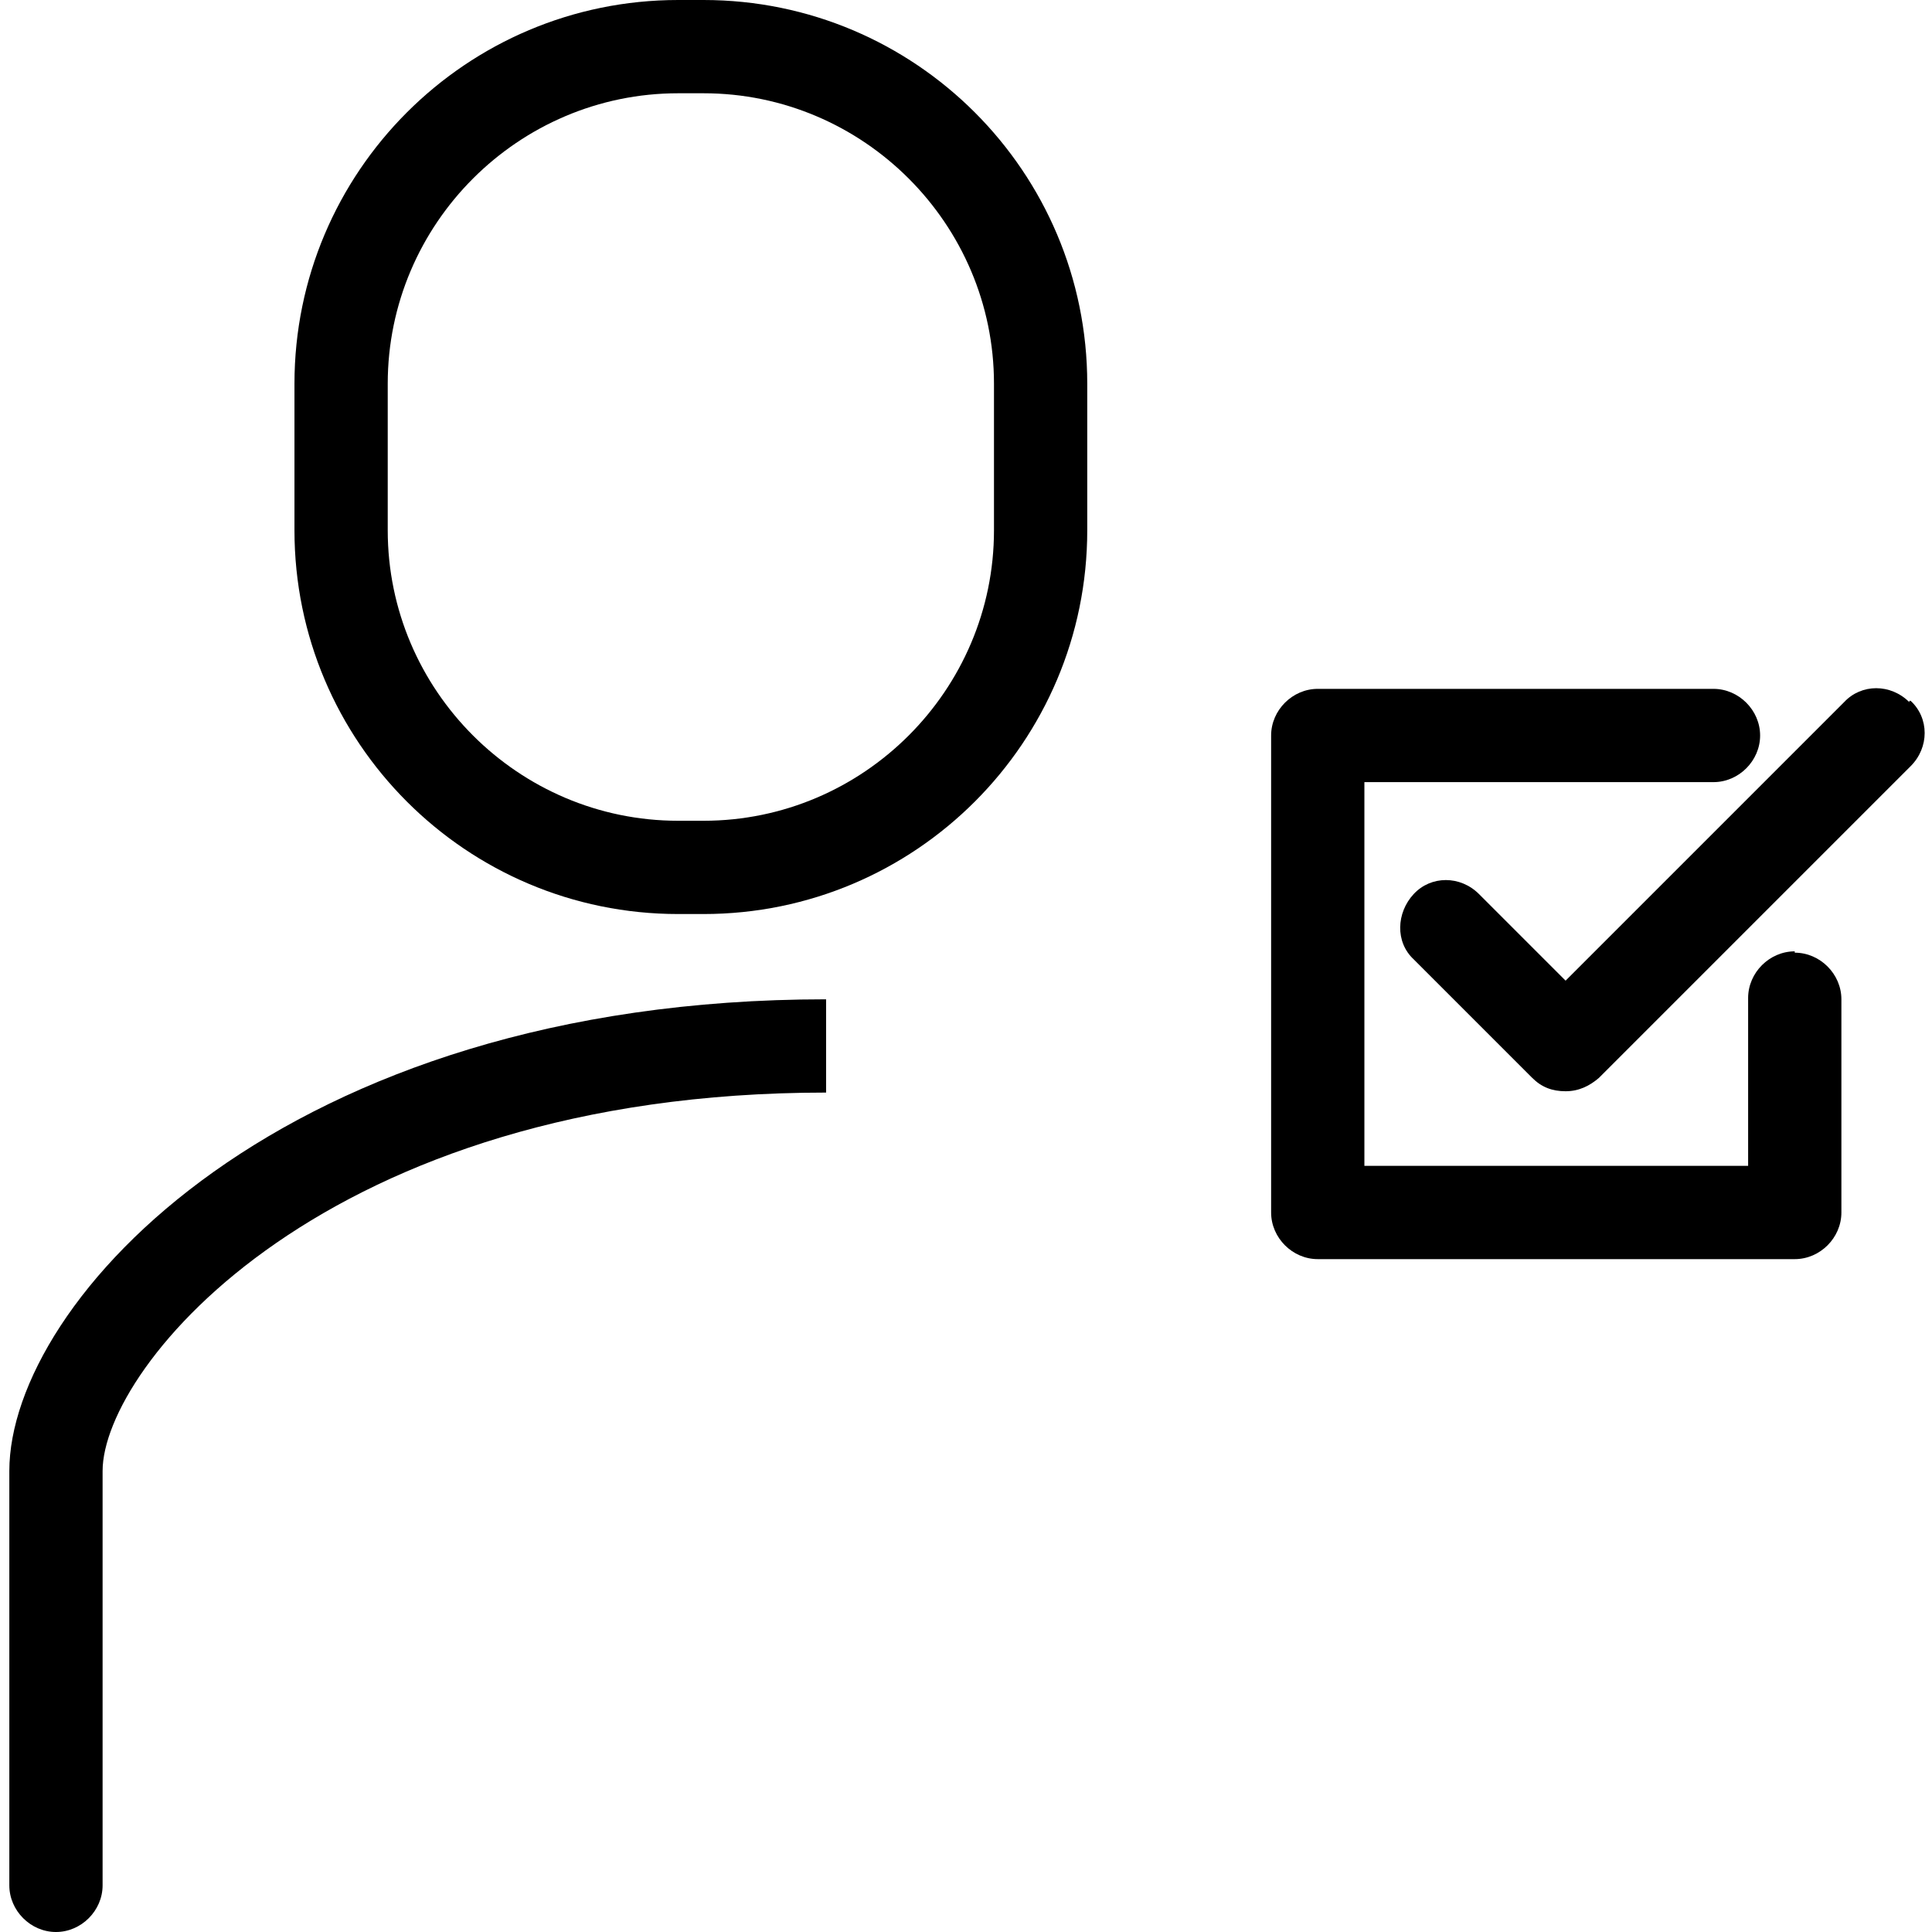 <?xml version="1.0" encoding="UTF-8"?>
<svg xmlns="http://www.w3.org/2000/svg" version="1.1" viewBox="0 0 145 145">
  <g>
    <g id="Layer_1">
      <g id="Layer_1-2" data-name="Layer_1">
        <g id="Layer_1-2">
          <g id="Layer_1-2-2" data-name="Layer_1-2">
            <g>
              <path d="M52.8,0h-1.9C35,0,22.1,12.9,22.1,28.8v11c0,15.9,12.9,28.8,28.8,28.8h1.9c15.9,0,28.8-12.9,28.8-28.8v-11C81.6,12.9,68.7,0,52.8,0ZM74.6,39.8c0,12-9.8,21.8-21.8,21.8h-1.9c-12,0-21.8-9.8-21.8-21.8v-11c0-12,9.8-21.8,21.8-21.8h1.9c12,0,21.8,9.8,21.8,21.8v11Z"></path>
              <path d="M62,75h0C21.2,75,.7,97.7.7,110.4v31.1c0,1.9,1.6,3.5,3.5,3.5s3.5-1.6,3.5-3.5v-31.1c0-7.8,16.7-28.4,54.3-28.4"></path>
              <path d="M143.3,52.7c-1.4-1.4-3.6-1.4-4.9,0l-20.9,20.9-6.5-6.5c-1.4-1.4-3.6-1.4-4.9,0s-1.4,3.6,0,4.9l8.9,8.9c.7.7,1.5,1,2.5,1s1.8-.4,2.5-1l23.4-23.4c1.4-1.4,1.4-3.6,0-4.9h-.1Z"></path>
              <path d="M134.7,71.4c-1.9,0-3.5,1.6-3.5,3.5v12.6h-28.8v-28.8h26.2c1.9,0,3.5-1.6,3.5-3.5s-1.6-3.5-3.5-3.5h-29.7c-1.9,0-3.5,1.6-3.5,3.5v35.8c0,1.9,1.6,3.5,3.5,3.5h35.8c1.9,0,3.5-1.6,3.5-3.5v-16c0-1.9-1.6-3.5-3.5-3.5h0Z"></path>
            </g>
          </g>
        </g>
      </g>
    </g>
  </g>
</svg>
